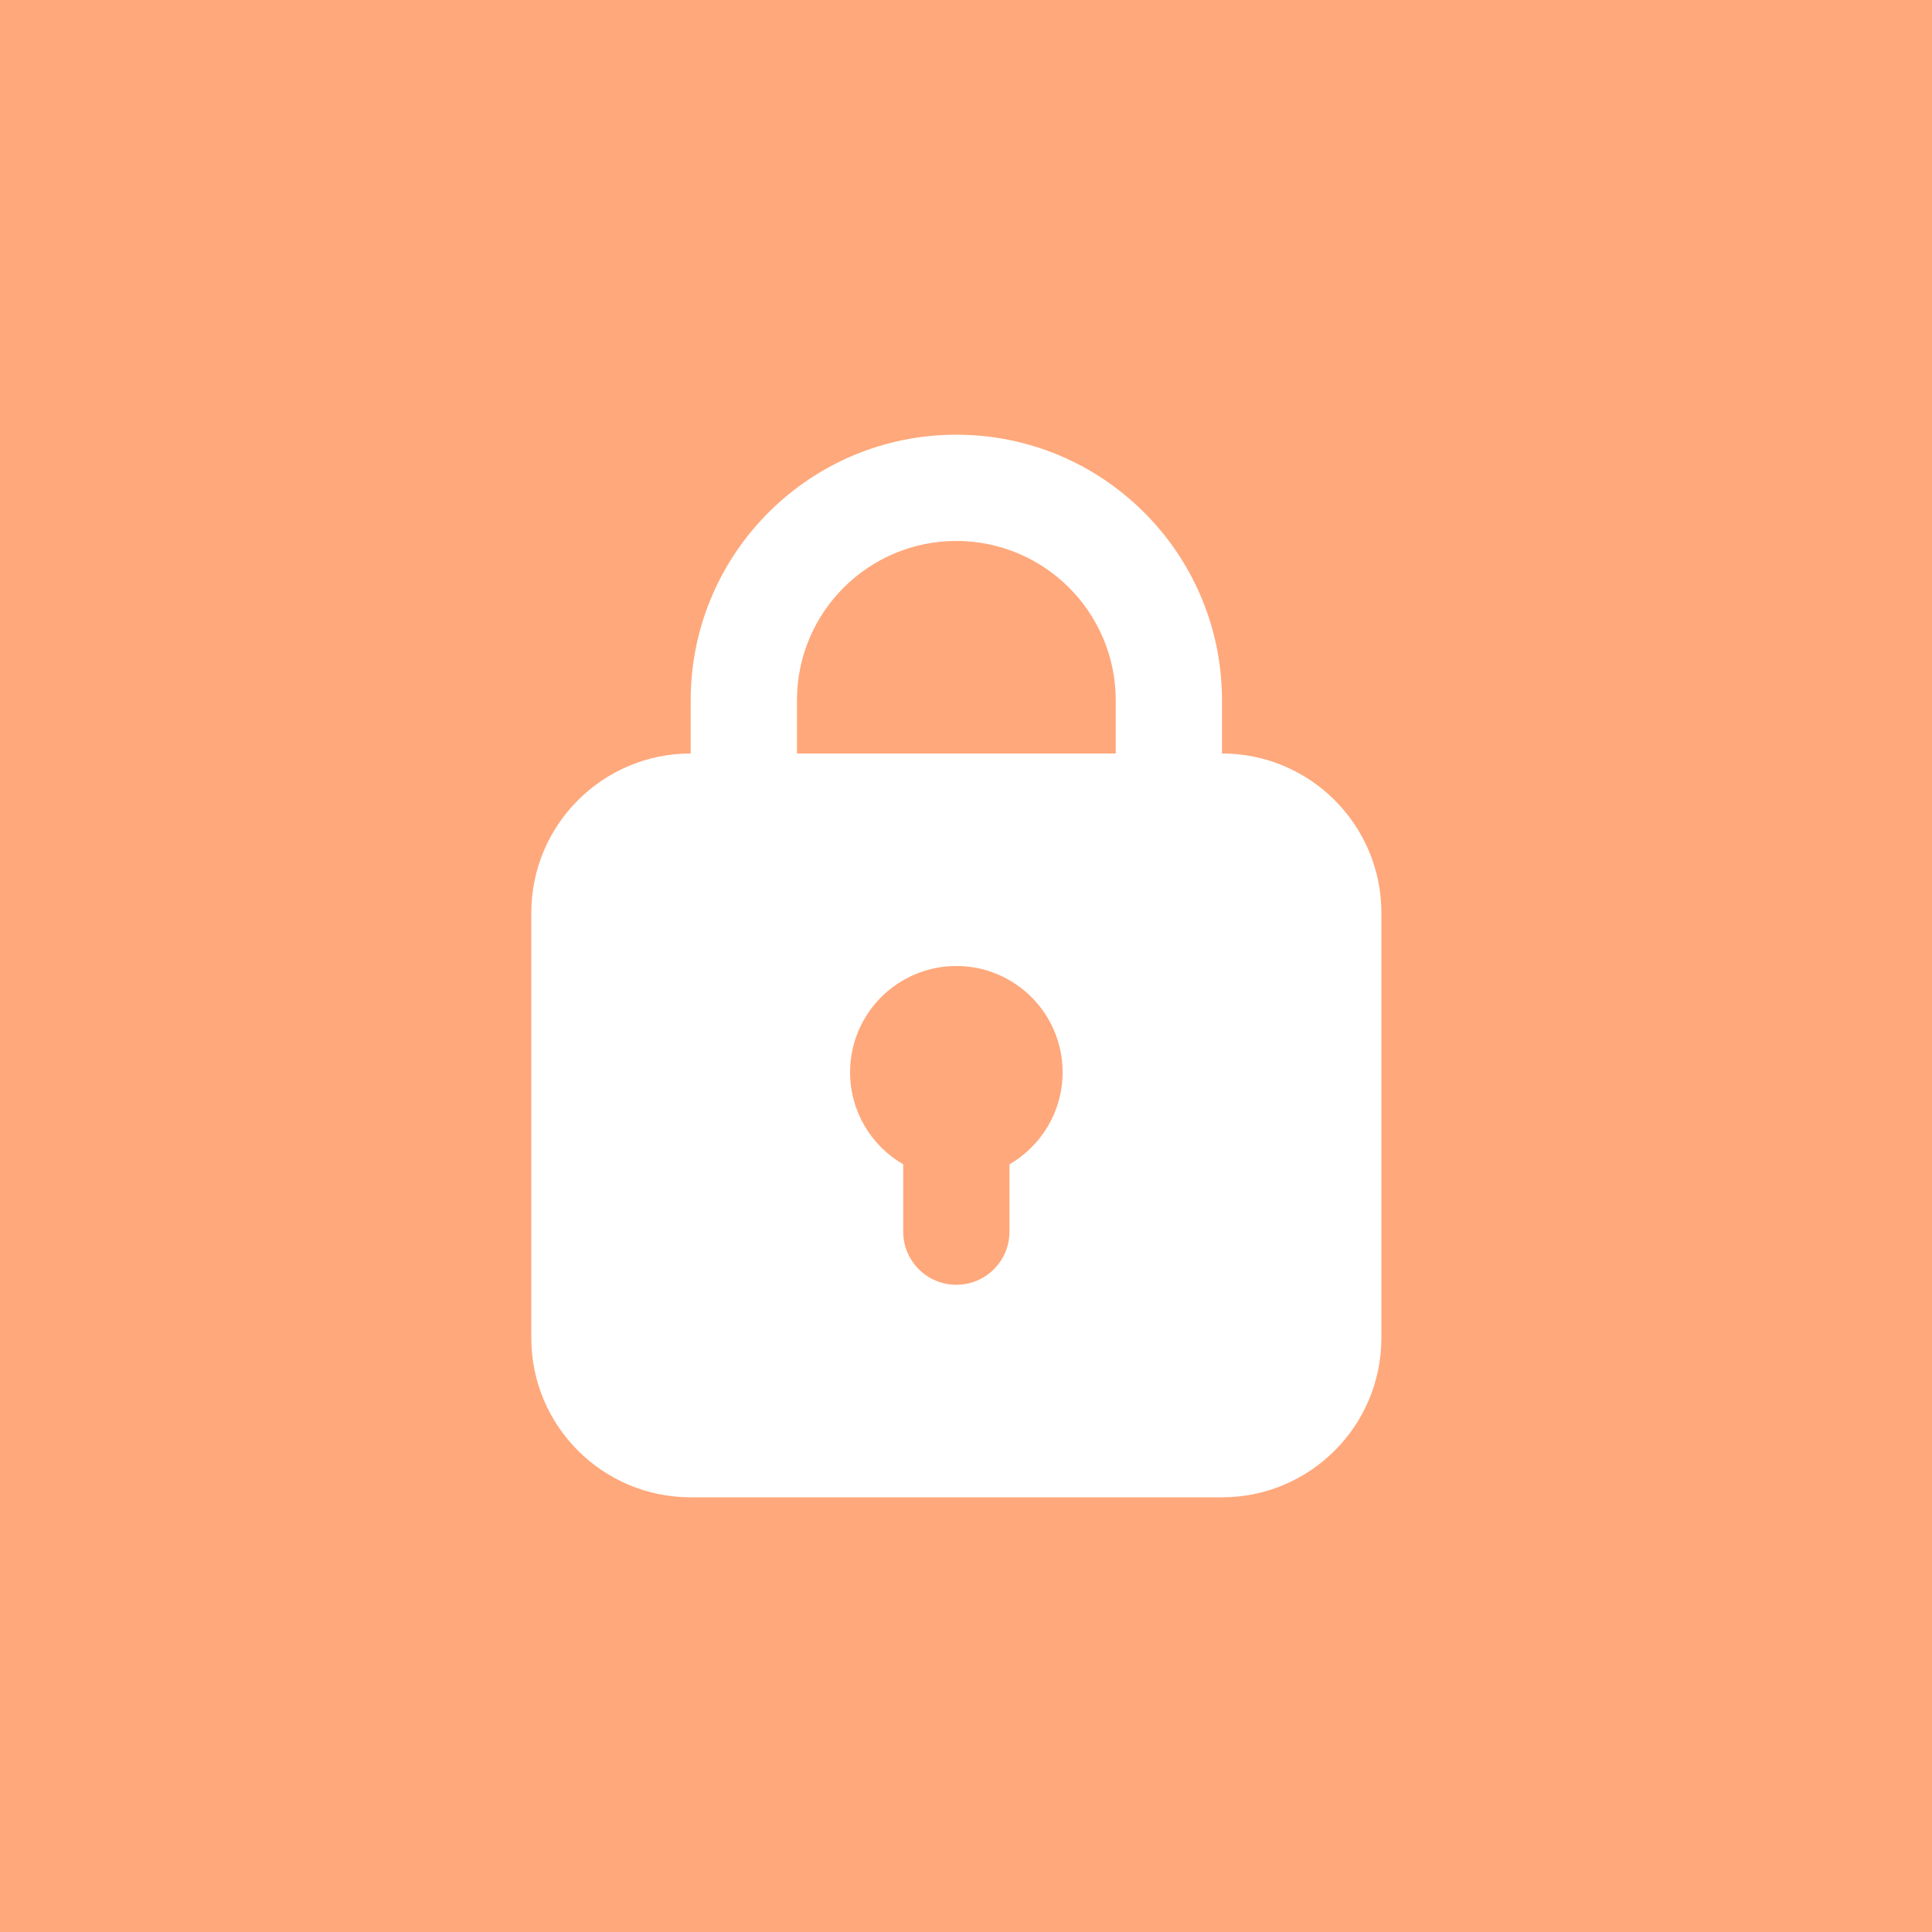 <svg width="40" height="40" viewBox="0 0 40 40" fill="none" xmlns="http://www.w3.org/2000/svg">
<rect width="40" height="40" fill="#FFA87B"/>
<circle cx="20" cy="20" r="20" fill="#FFA87B"/>
<path fill-rule="evenodd" clip-rule="evenodd" d="M14.3 14.5V15.6C12.477 15.6 11 17.078 11 18.9V27.7C11 29.523 12.477 31 14.3 31H25.3C27.122 31 28.6 29.523 28.6 27.7V18.9C28.6 17.078 27.122 15.6 25.3 15.6V14.5C25.3 11.462 22.838 9 19.8 9C16.762 9 14.3 11.462 14.3 14.5ZM19.8 11.2C17.977 11.2 16.5 12.678 16.5 14.5V15.6H23.1V14.5C23.1 12.678 21.622 11.2 19.8 11.2ZM22 22.2C22 23.014 21.558 23.725 20.9 24.106V25.5C20.9 26.108 20.407 26.6 19.8 26.6C19.192 26.6 18.7 26.108 18.7 25.5V24.106C18.042 23.725 17.6 23.014 17.6 22.2C17.6 20.985 18.585 20 19.8 20C21.015 20 22 20.985 22 22.2Z" fill="white"/>
</svg>
